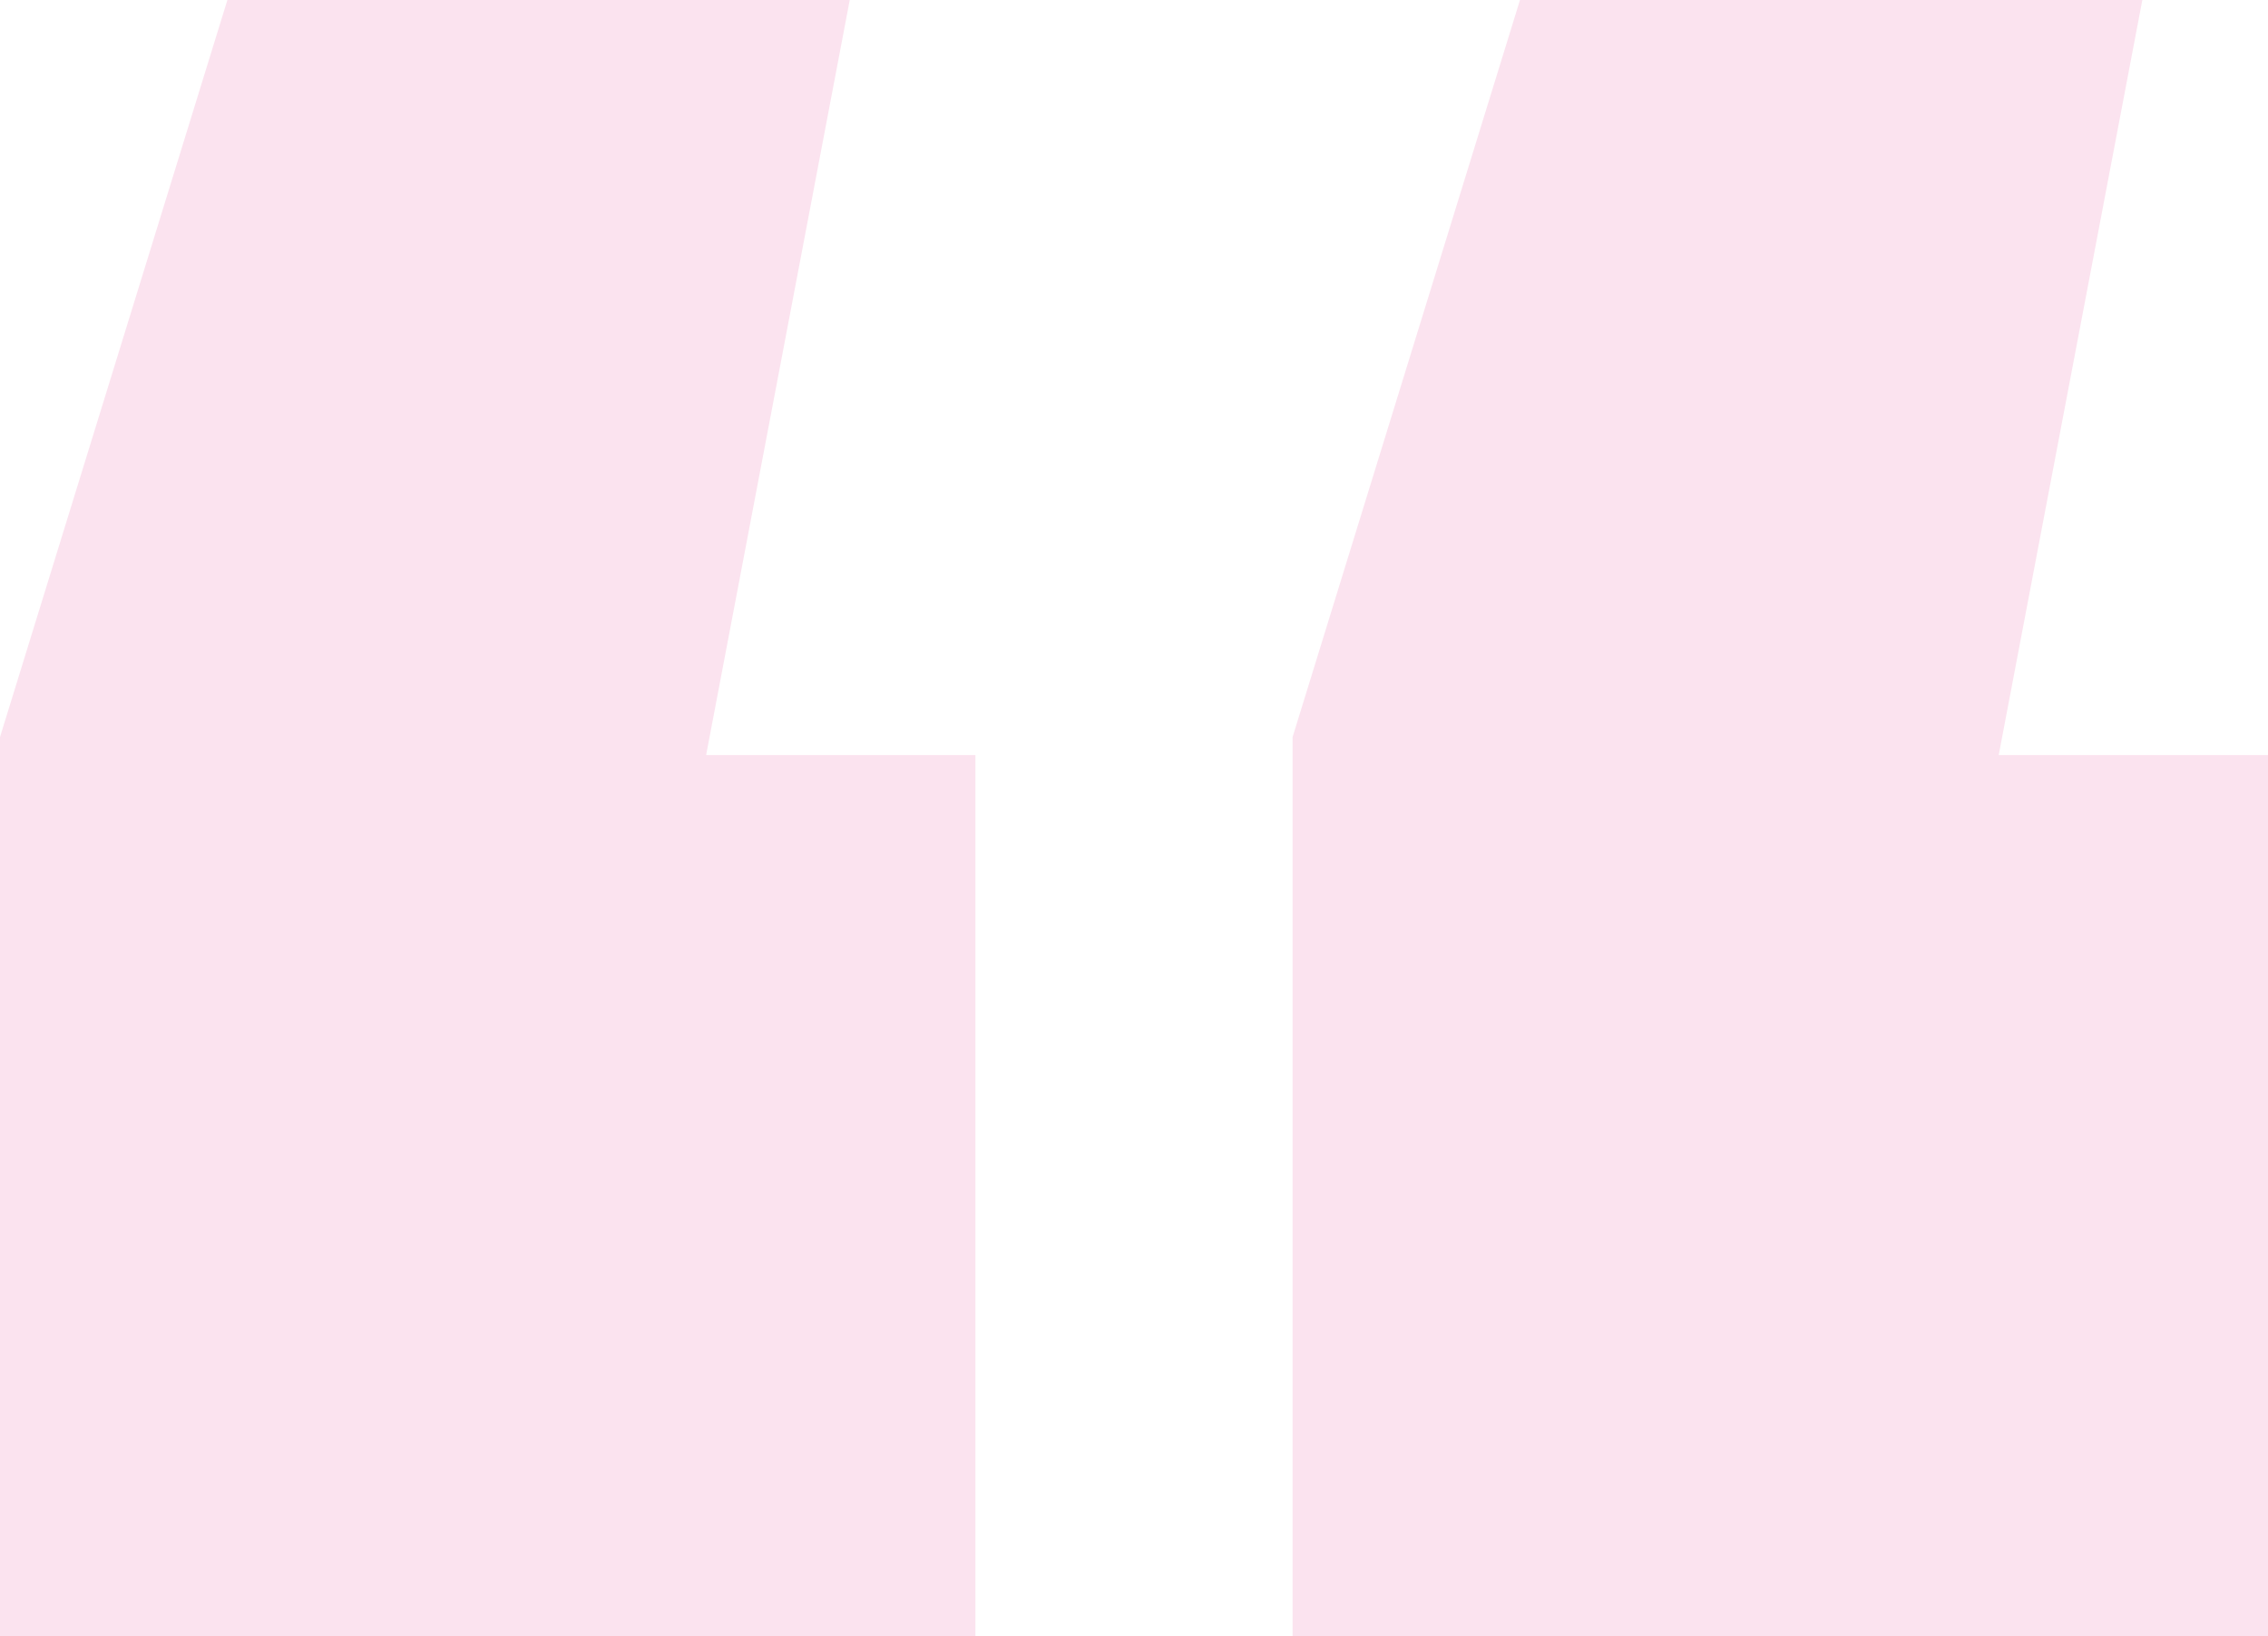 <?xml version="1.0" encoding="UTF-8"?>
<svg width="269px" height="194px" viewBox="0 0 269 194" version="1.1" xmlns="http://www.w3.org/2000/svg" xmlns:xlink="http://www.w3.org/1999/xlink">
    <title>3D9B80A5-2E37-4A00-9336-8150EF96226C</title>
    <g id="Design" stroke="none" stroke-width="1" fill="none" fill-rule="evenodd">
        <g id="Case-Studies" transform="translate(-446, -2998)" fill="#FBE3EF" fill-rule="nonzero">
            <g id="“" transform="translate(446, 2998)">
                <path d="M100.786,0 L83.752,89.538 L115.691,89.538 L115.691,194 L0,194 L0,87.407 L26.971,0 L100.786,0 Z M254.095,0 L237.061,89.538 L269,89.538 L269,194 L153.309,194 L153.309,87.407 L180.28,0 L254.095,0 Z" id="Shape"></path>
            </g>
        </g>
    </g>
</svg>